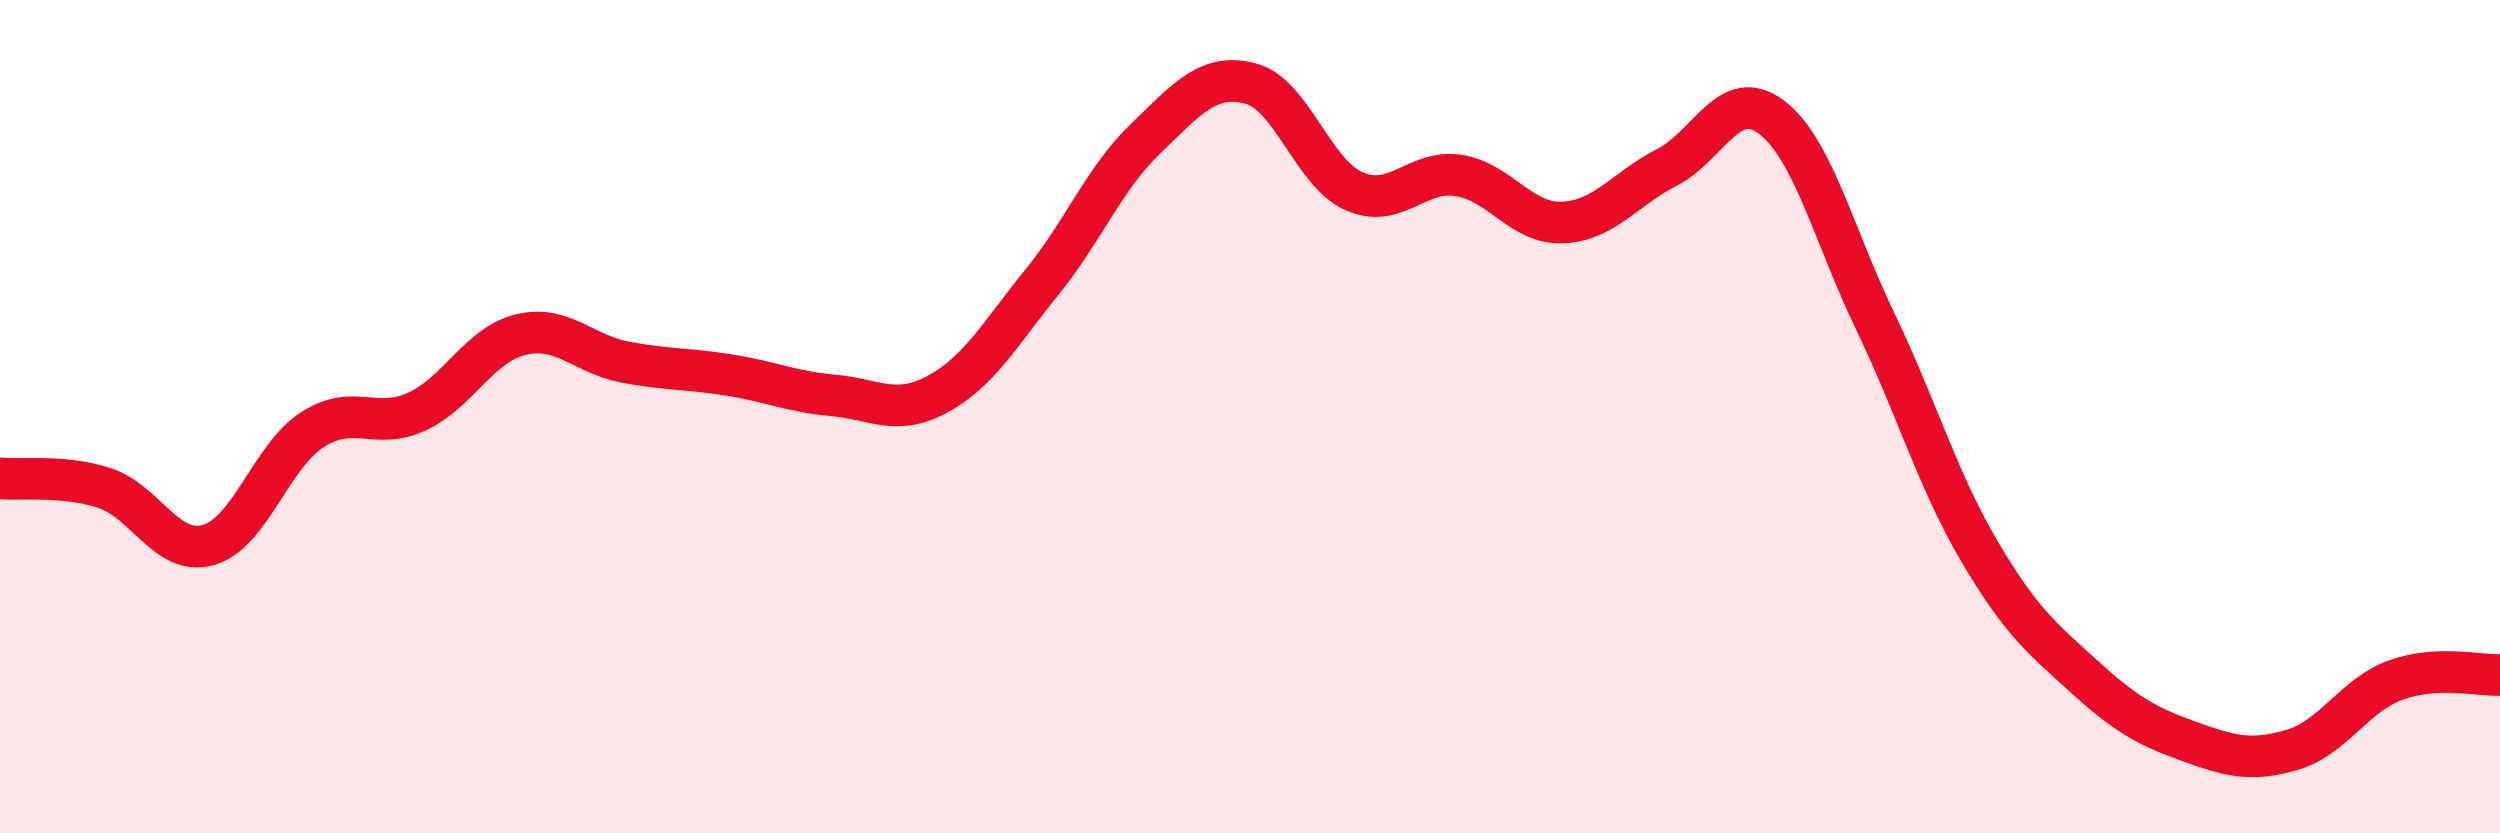 
    <svg width="60" height="20" viewBox="0 0 60 20" xmlns="http://www.w3.org/2000/svg">
      <path
        d="M 0,11.48 C 0.5,11.53 1.5,11.39 2.5,11.71 C 3.5,12.03 4,13.36 5,13.08 C 6,12.8 6.5,10.95 7.5,10.31 C 8.5,9.67 9,10.34 10,9.88 C 11,9.42 11.5,8.27 12.5,8.03 C 13.5,7.79 14,8.5 15,8.69 C 16,8.88 16.5,8.84 17.5,9 C 18.5,9.16 19,9.4 20,9.49 C 21,9.58 21.5,10 22.5,9.46 C 23.5,8.92 24,8.01 25,6.78 C 26,5.55 26.5,4.28 27.5,3.32 C 28.5,2.36 29,1.75 30,2 C 31,2.25 31.5,4.15 32.5,4.59 C 33.5,5.03 34,4.06 35,4.21 C 36,4.36 36.5,5.38 37.5,5.34 C 38.5,5.3 39,4.53 40,4.02 C 41,3.51 41.5,2.06 42.5,2.8 C 43.5,3.54 44,5.62 45,7.7 C 46,9.78 46.5,11.52 47.5,13.22 C 48.5,14.92 49,15.31 50,16.22 C 51,17.13 51.5,17.42 52.5,17.78 C 53.5,18.14 54,18.29 55,18 C 56,17.71 56.5,16.68 57.5,16.32 C 58.5,15.96 59.5,16.22 60,16.2L60 20L0 20Z"
        fill="#EB0A25"
        opacity="0.1"
        stroke-linecap="round"
        stroke-linejoin="round"
      />
      <path
        d="M 0,11.48 C 0.5,11.53 1.5,11.39 2.5,11.71 C 3.5,12.03 4,13.36 5,13.08 C 6,12.8 6.5,10.95 7.5,10.31 C 8.5,9.67 9,10.34 10,9.88 C 11,9.42 11.5,8.27 12.5,8.03 C 13.5,7.79 14,8.5 15,8.69 C 16,8.88 16.5,8.84 17.5,9 C 18.5,9.16 19,9.4 20,9.49 C 21,9.58 21.5,10 22.5,9.46 C 23.5,8.92 24,8.01 25,6.78 C 26,5.55 26.5,4.28 27.5,3.32 C 28.5,2.36 29,1.75 30,2 C 31,2.25 31.5,4.15 32.5,4.59 C 33.5,5.03 34,4.06 35,4.21 C 36,4.36 36.5,5.38 37.5,5.34 C 38.5,5.3 39,4.53 40,4.02 C 41,3.51 41.5,2.06 42.5,2.8 C 43.5,3.54 44,5.62 45,7.7 C 46,9.78 46.5,11.52 47.5,13.22 C 48.5,14.92 49,15.31 50,16.22 C 51,17.13 51.5,17.42 52.5,17.78 C 53.5,18.14 54,18.29 55,18 C 56,17.71 56.5,16.68 57.5,16.32 C 58.5,15.96 59.5,16.22 60,16.2"
        stroke="#EB0A25"
        stroke-width="1"
        fill="none"
        stroke-linecap="round"
        stroke-linejoin="round"
      />
    </svg>
  
